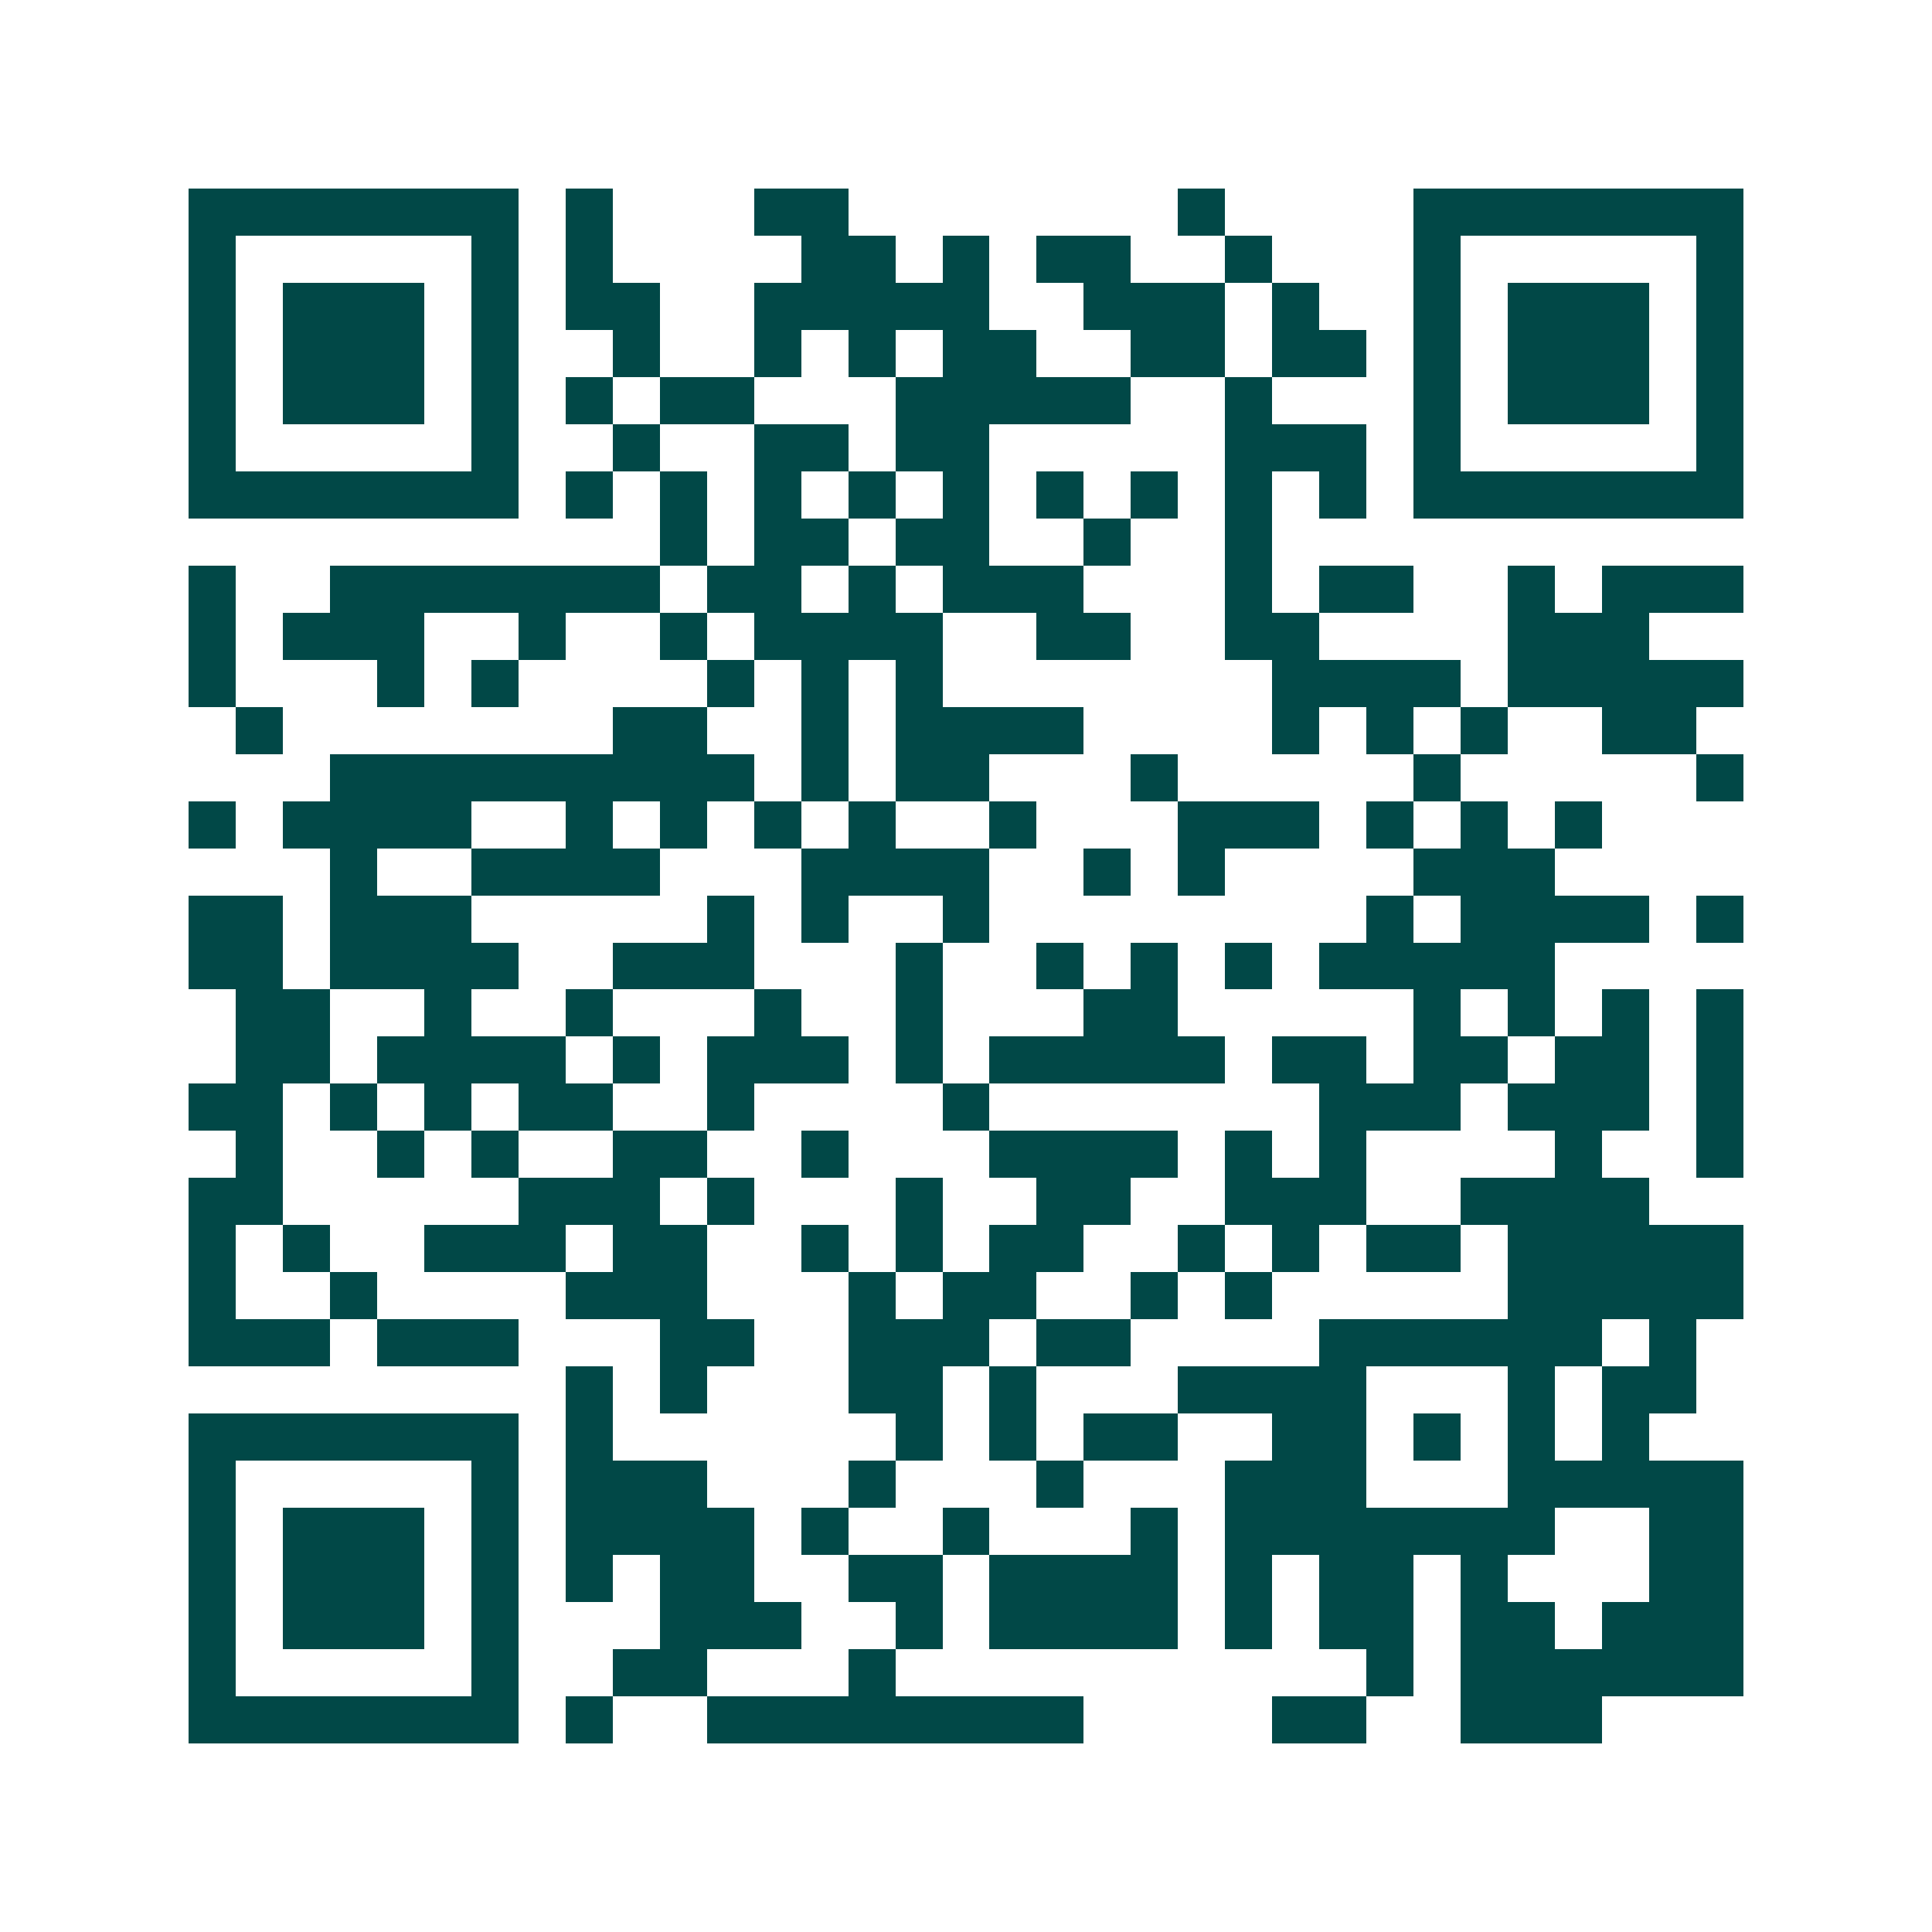 <svg xmlns="http://www.w3.org/2000/svg" width="200" height="200" viewBox="0 0 41 41" shape-rendering="crispEdges"><path fill="#ffffff" d="M0 0h41v41H0z"/><path stroke="#014847" d="M4 4.5h7m1 0h1m3 0h2m7 0h1m4 0h7M4 5.5h1m5 0h1m1 0h1m4 0h2m1 0h1m1 0h2m2 0h1m3 0h1m5 0h1M4 6.5h1m1 0h3m1 0h1m1 0h2m2 0h5m2 0h3m1 0h1m2 0h1m1 0h3m1 0h1M4 7.5h1m1 0h3m1 0h1m2 0h1m2 0h1m1 0h1m1 0h2m2 0h2m1 0h2m1 0h1m1 0h3m1 0h1M4 8.5h1m1 0h3m1 0h1m1 0h1m1 0h2m3 0h5m2 0h1m3 0h1m1 0h3m1 0h1M4 9.5h1m5 0h1m2 0h1m2 0h2m1 0h2m5 0h3m1 0h1m5 0h1M4 10.5h7m1 0h1m1 0h1m1 0h1m1 0h1m1 0h1m1 0h1m1 0h1m1 0h1m1 0h1m1 0h7M14 11.5h1m1 0h2m1 0h2m2 0h1m2 0h1M4 12.5h1m2 0h7m1 0h2m1 0h1m1 0h3m3 0h1m1 0h2m2 0h1m1 0h3M4 13.5h1m1 0h3m2 0h1m2 0h1m1 0h4m2 0h2m2 0h2m4 0h3M4 14.5h1m3 0h1m1 0h1m4 0h1m1 0h1m1 0h1m7 0h4m1 0h5M5 15.5h1m7 0h2m2 0h1m1 0h4m4 0h1m1 0h1m1 0h1m2 0h2M7 16.5h9m1 0h1m1 0h2m3 0h1m5 0h1m5 0h1M4 17.5h1m1 0h4m2 0h1m1 0h1m1 0h1m1 0h1m2 0h1m3 0h3m1 0h1m1 0h1m1 0h1M7 18.5h1m2 0h4m3 0h4m2 0h1m1 0h1m4 0h3M4 19.5h2m1 0h3m5 0h1m1 0h1m2 0h1m8 0h1m1 0h4m1 0h1M4 20.5h2m1 0h4m2 0h3m3 0h1m2 0h1m1 0h1m1 0h1m1 0h5M5 21.5h2m2 0h1m2 0h1m3 0h1m2 0h1m3 0h2m5 0h1m1 0h1m1 0h1m1 0h1M5 22.5h2m1 0h4m1 0h1m1 0h3m1 0h1m1 0h5m1 0h2m1 0h2m1 0h2m1 0h1M4 23.5h2m1 0h1m1 0h1m1 0h2m2 0h1m4 0h1m7 0h3m1 0h3m1 0h1M5 24.5h1m2 0h1m1 0h1m2 0h2m2 0h1m3 0h4m1 0h1m1 0h1m4 0h1m2 0h1M4 25.5h2m5 0h3m1 0h1m3 0h1m2 0h2m2 0h3m2 0h4M4 26.5h1m1 0h1m2 0h3m1 0h2m2 0h1m1 0h1m1 0h2m2 0h1m1 0h1m1 0h2m1 0h5M4 27.5h1m2 0h1m4 0h3m3 0h1m1 0h2m2 0h1m1 0h1m5 0h5M4 28.5h3m1 0h3m3 0h2m2 0h3m1 0h2m4 0h6m1 0h1M12 29.5h1m1 0h1m3 0h2m1 0h1m3 0h4m3 0h1m1 0h2M4 30.5h7m1 0h1m6 0h1m1 0h1m1 0h2m2 0h2m1 0h1m1 0h1m1 0h1M4 31.5h1m5 0h1m1 0h3m3 0h1m3 0h1m3 0h3m3 0h5M4 32.5h1m1 0h3m1 0h1m1 0h4m1 0h1m2 0h1m3 0h1m1 0h7m2 0h2M4 33.5h1m1 0h3m1 0h1m1 0h1m1 0h2m2 0h2m1 0h4m1 0h1m1 0h2m1 0h1m3 0h2M4 34.5h1m1 0h3m1 0h1m3 0h3m2 0h1m1 0h4m1 0h1m1 0h2m1 0h2m1 0h3M4 35.5h1m5 0h1m2 0h2m3 0h1m10 0h1m1 0h6M4 36.5h7m1 0h1m2 0h8m4 0h2m2 0h3"/></svg>
